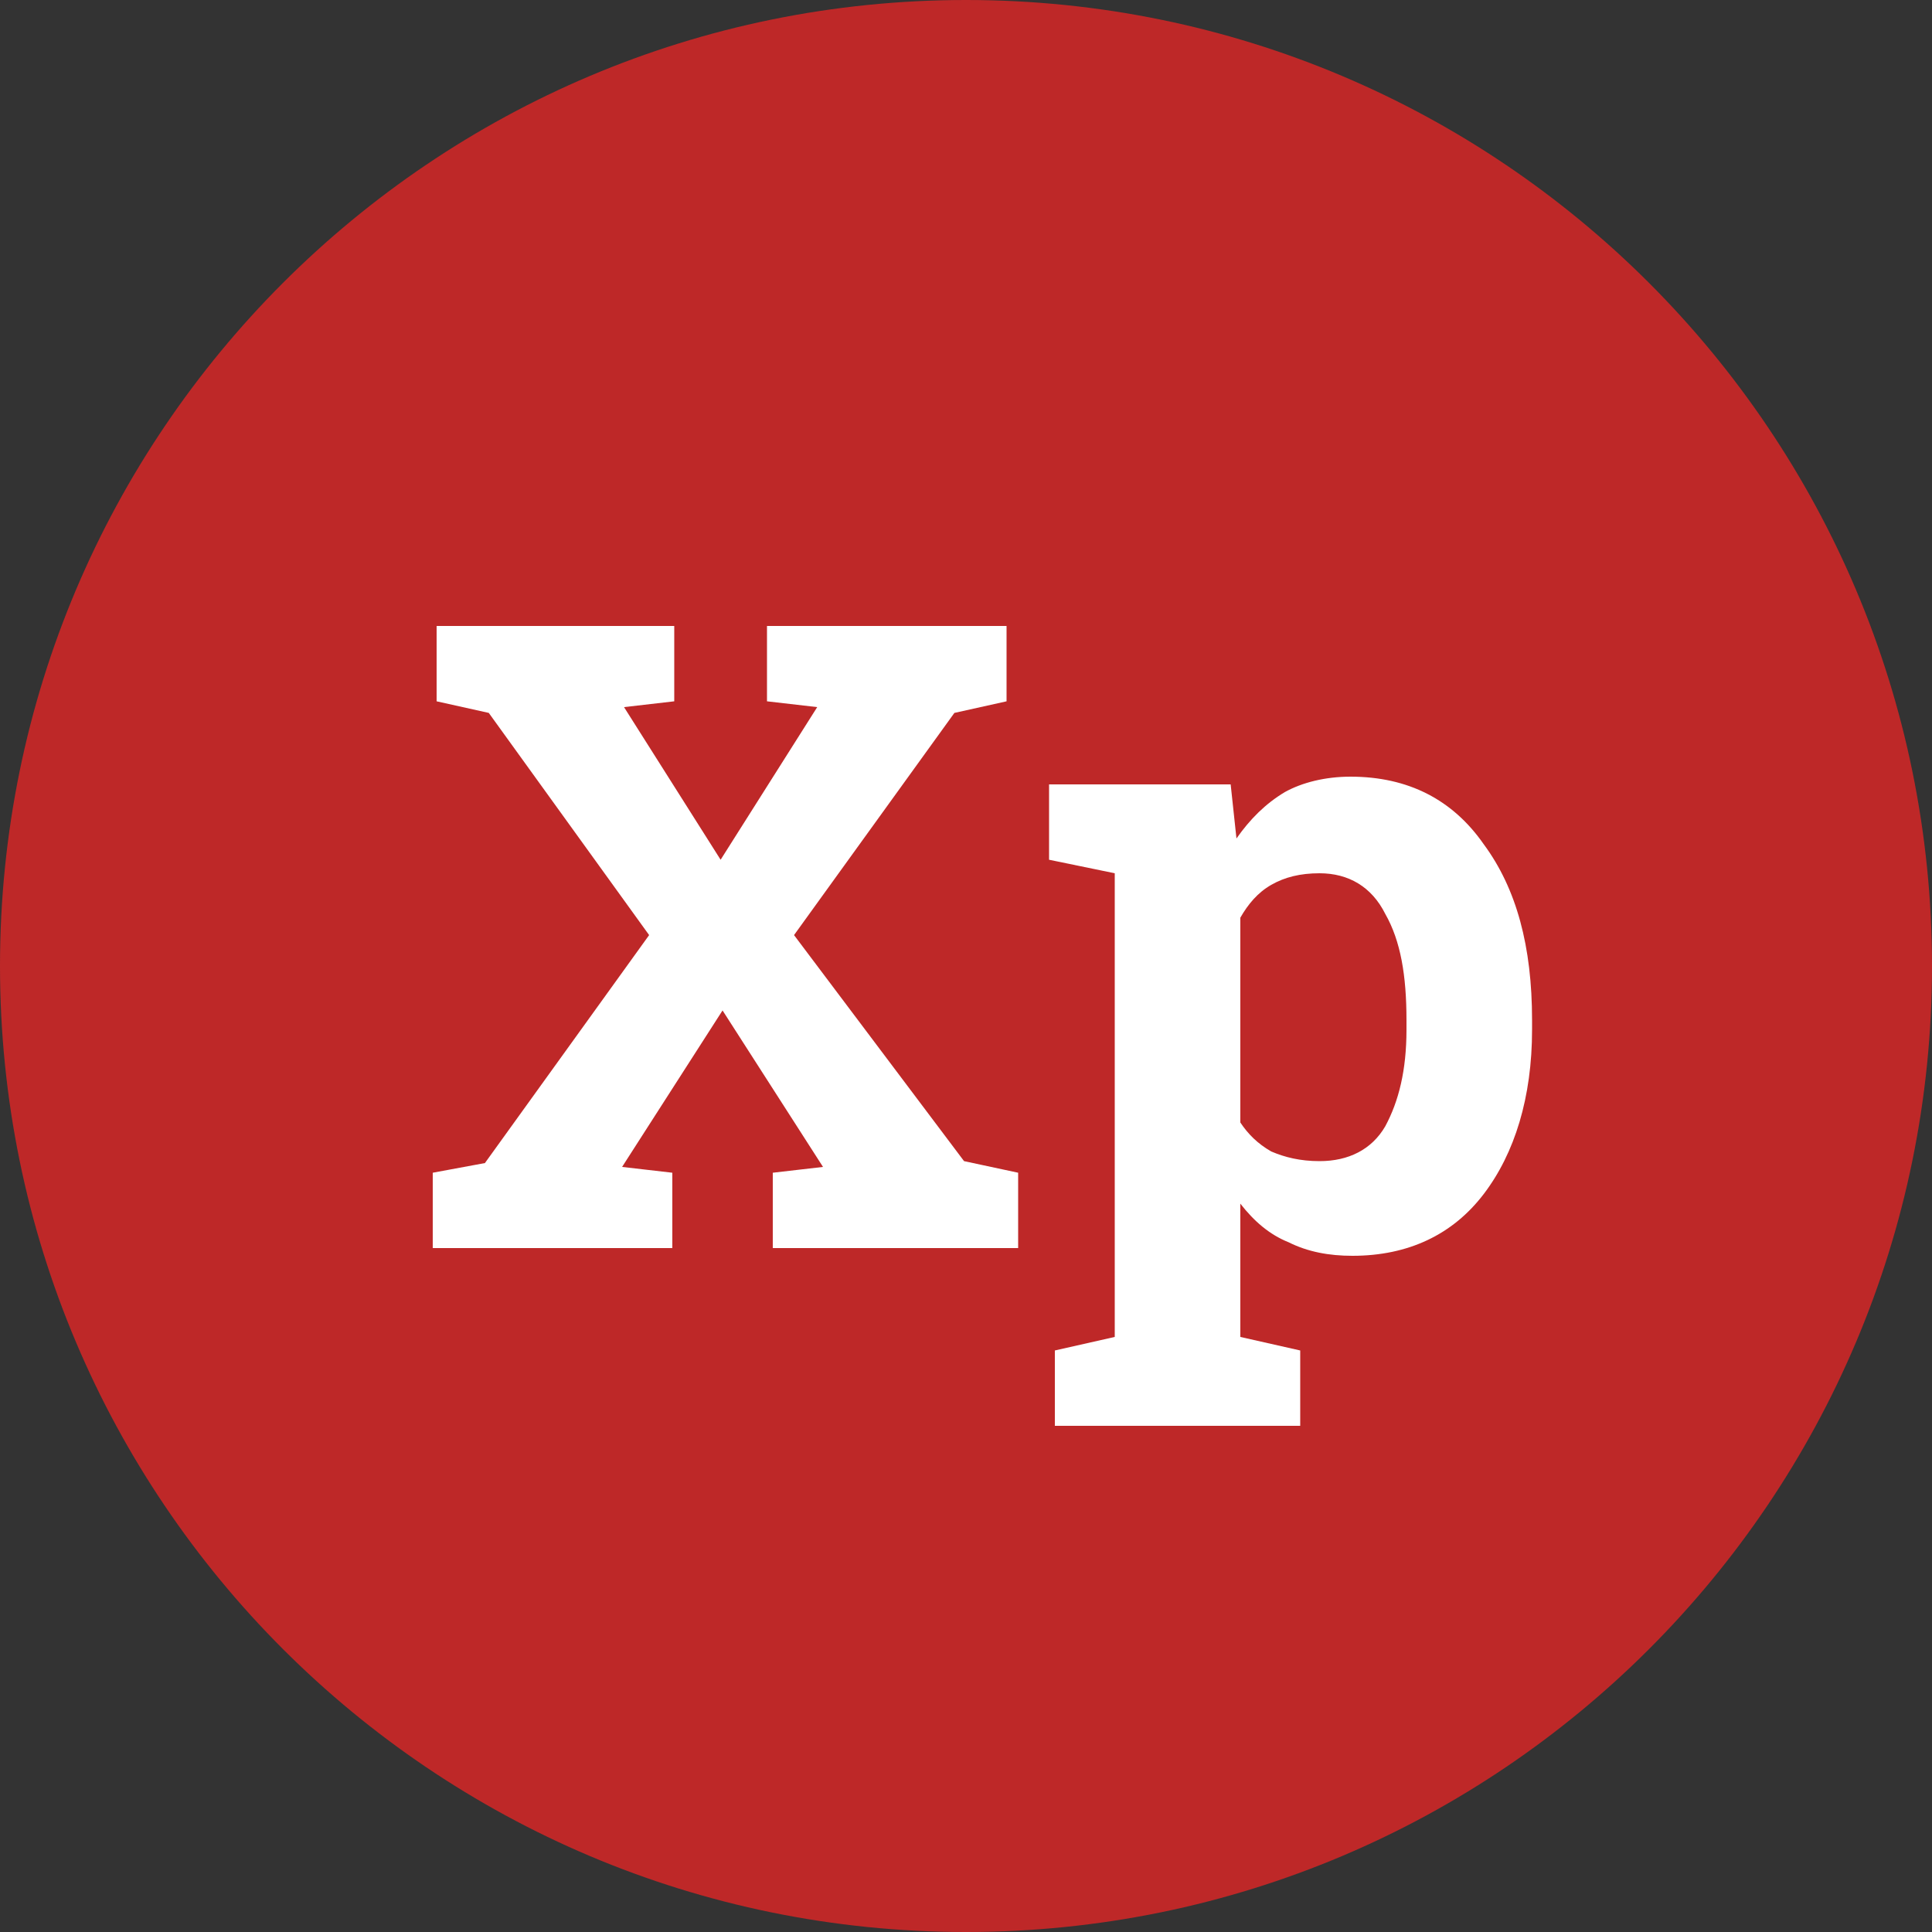 <svg width="104" height="104" viewBox="0 0 104 104" fill="none" xmlns="http://www.w3.org/2000/svg">
<rect x="0" y="0" width="104" height="104" fill="#333333" stroke="none"/>
<path d="M52 104C80.719 104 104 80.719 104 52C104 23.281 80.719 0 52 0C23.281 0 0 23.281 0 52C0 80.719 23.281 104 52 104Z" fill="#BE2828"/>
<path d="M42.743 50.336L51.375 38.376L54.183 37.752V33.696H41.287V37.752L43.991 38.064L38.791 46.28L33.591 38.064L36.295 37.752V33.696H23.503V37.752L26.311 38.376L34.943 50.336L26.103 62.608L23.295 63.128V67.184H36.191V63.128L33.487 62.816L38.895 54.392L44.303 62.816L41.599 63.128V67.184H54.807V63.128L51.895 62.504L42.743 50.336ZM79.871 45.448C78.207 43.056 75.815 41.808 72.695 41.808C71.343 41.808 70.095 42.12 69.159 42.64C68.119 43.264 67.287 44.096 66.559 45.136L66.247 42.224H56.471V46.28L60.007 47.008V71.968L56.783 72.696V76.752H69.991V72.696L66.767 71.968V64.792C67.495 65.728 68.327 66.456 69.367 66.872C70.407 67.392 71.551 67.6 72.799 67.6C75.815 67.6 78.207 66.456 79.871 64.272C81.535 62.088 82.471 59.072 82.471 55.432V54.912C82.471 50.96 81.639 47.84 79.871 45.448ZM75.711 55.432C75.711 57.616 75.295 59.28 74.567 60.632C73.839 61.88 72.591 62.504 71.031 62.504C69.991 62.504 69.159 62.296 68.431 61.984C67.703 61.568 67.183 61.048 66.767 60.424V49.4C67.183 48.672 67.703 48.048 68.431 47.632C69.159 47.216 69.991 47.008 71.031 47.008C72.591 47.008 73.839 47.736 74.567 49.192C75.399 50.648 75.711 52.52 75.711 54.912V55.432Z" fill="white"/>
</svg>
